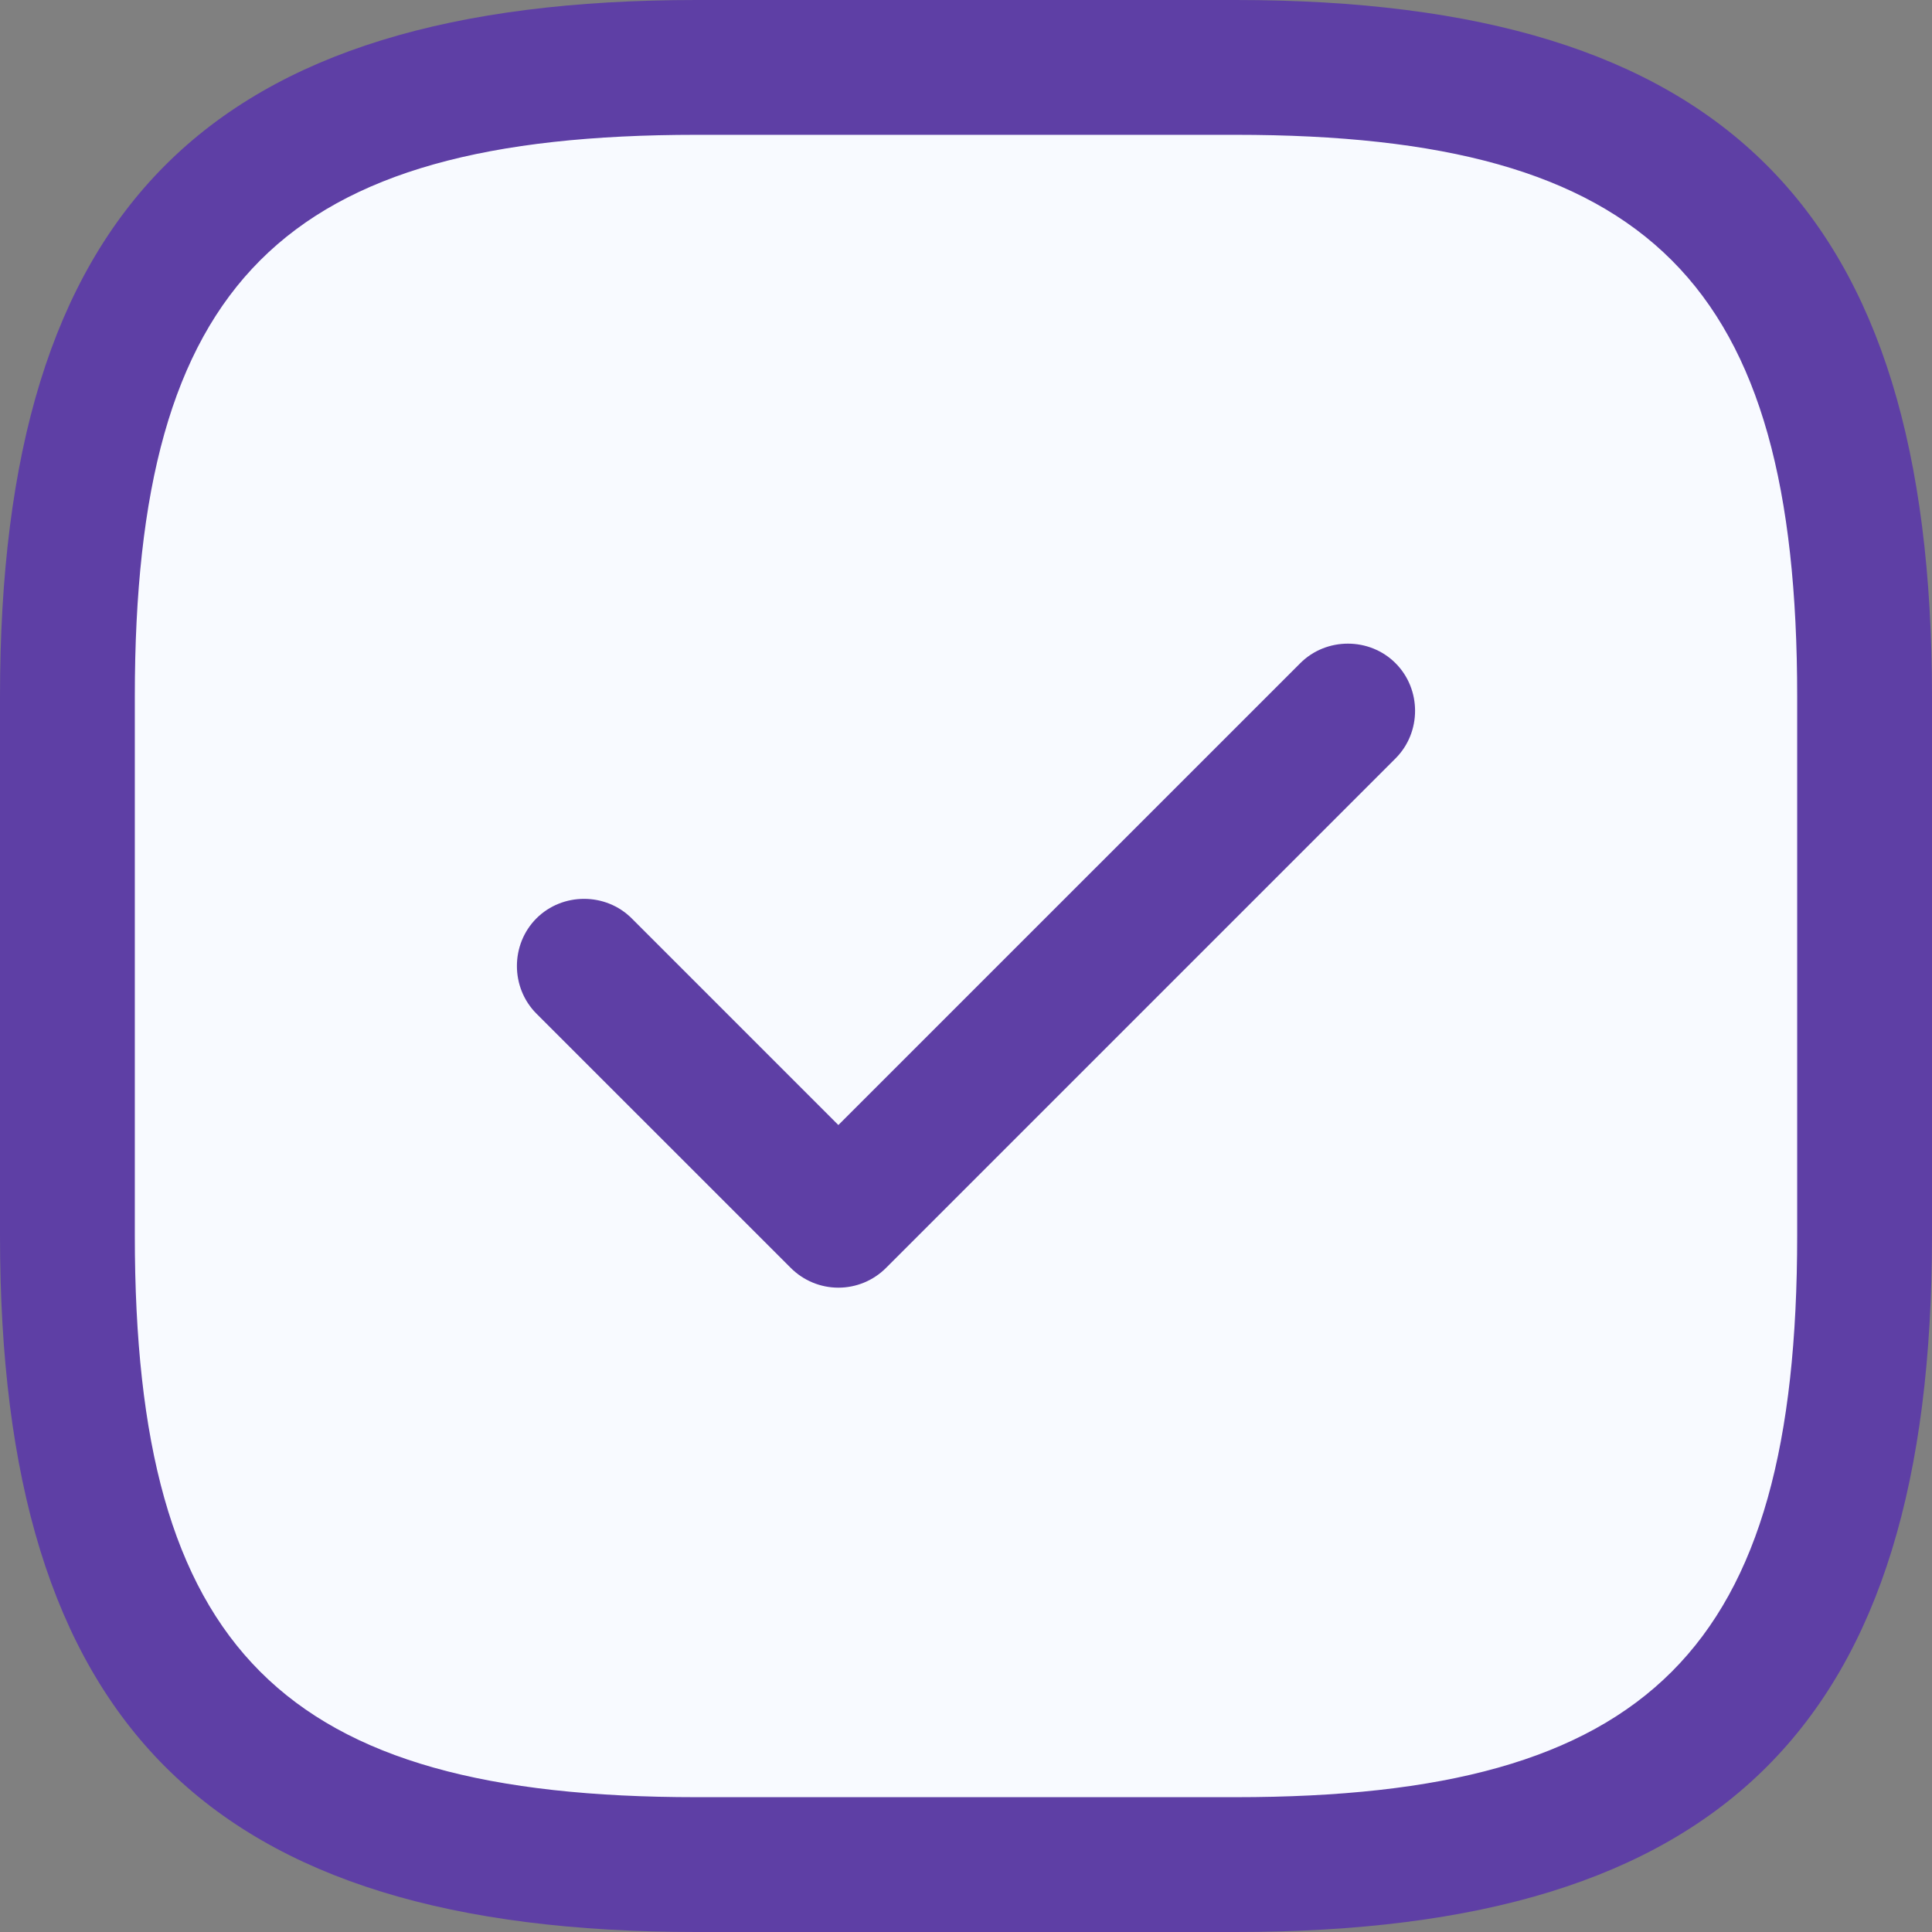 <svg width="32" height="32" viewBox="0 0 32 32" fill="none" xmlns="http://www.w3.org/2000/svg">
<rect x="0" y="0" width="32" height="32" fill="#808080" stroke="none"/>
<rect x="1" y="1" width="30" height="30" rx="9" fill="#F8FAFF"/>
<path d="M20.465 32H11.535C3.453 32 0 28.547 0 20.465V11.535C0 3.453 3.453 0 11.535 0H20.465C28.547 0 32 3.453 32 11.535V20.465C32 28.547 28.547 32 20.465 32ZM11.535 2.233C4.673 2.233 2.233 4.673 2.233 11.535V20.465C2.233 27.326 4.673 29.767 11.535 29.767H20.465C27.326 29.767 29.767 27.326 29.767 20.465V11.535C29.767 4.673 27.326 2.233 20.465 2.233H11.535Z" fill="#5E3FA5"/>
<path d="M13.886 21.328C13.589 21.328 13.306 21.209 13.098 21.001L8.885 16.789C8.454 16.357 8.454 15.643 8.885 15.211C9.317 14.78 10.031 14.78 10.463 15.211L13.886 18.634L21.537 10.984C21.968 10.553 22.683 10.553 23.114 10.984C23.546 11.416 23.546 12.13 23.114 12.562L14.675 21.001C14.467 21.209 14.184 21.328 13.886 21.328Z" fill="#5E3FA5"/>
</svg>
